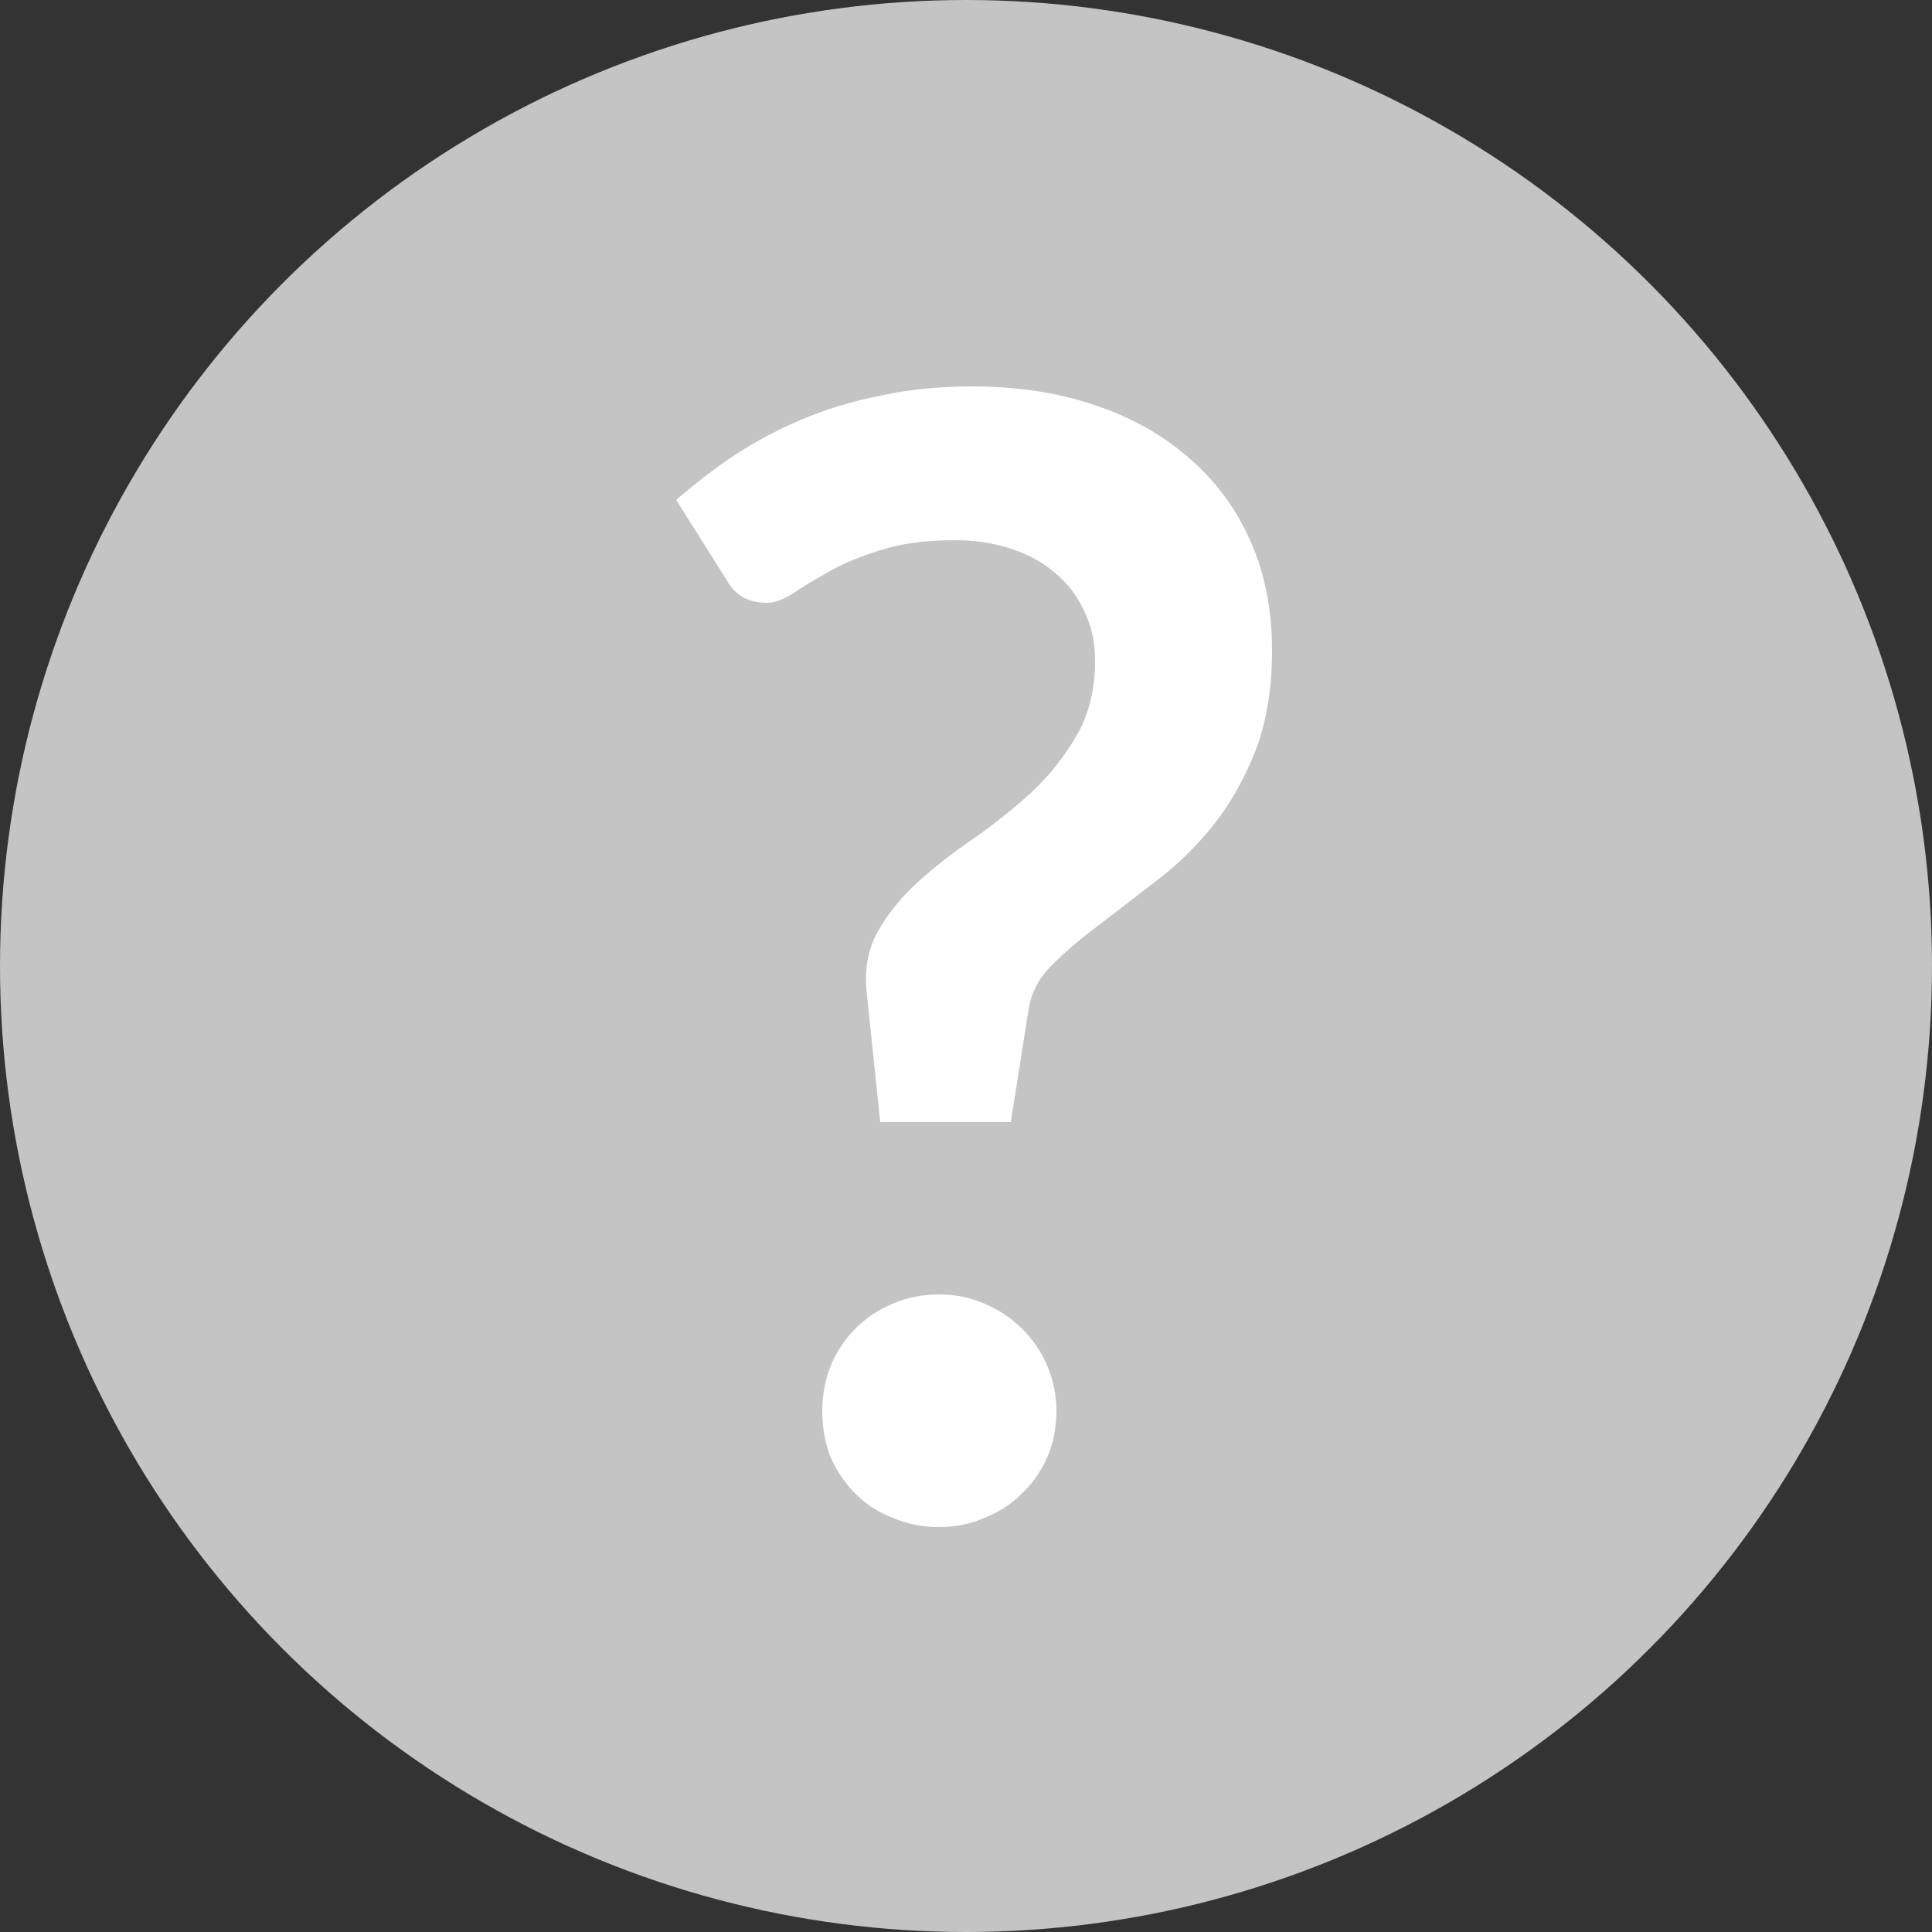 <svg width="15" height="15" viewBox="0 0 15 15" fill="none" xmlns="http://www.w3.org/2000/svg">
<rect x="0" y="0" width="15" height="15" fill="#333333" stroke="none"/>
<circle cx="7.5" cy="7.5" r="7.5" fill="#C4C4C4"/>
<path d="M5.25 3.882C5.386 3.762 5.534 3.648 5.694 3.54C5.858 3.432 6.034 3.338 6.222 3.258C6.41 3.178 6.614 3.116 6.834 3.072C7.054 3.024 7.292 3 7.548 3C7.896 3 8.212 3.048 8.496 3.144C8.784 3.24 9.03 3.378 9.234 3.558C9.438 3.734 9.596 3.948 9.708 4.2C9.82 4.452 9.876 4.734 9.876 5.046C9.876 5.35 9.832 5.614 9.744 5.838C9.656 6.058 9.546 6.25 9.414 6.414C9.282 6.578 9.136 6.72 8.976 6.84C8.82 6.96 8.672 7.074 8.532 7.182C8.392 7.286 8.27 7.39 8.166 7.494C8.066 7.594 8.006 7.708 7.986 7.836L7.848 8.712H6.834L6.732 7.734C6.708 7.546 6.734 7.382 6.81 7.242C6.89 7.098 6.994 6.968 7.122 6.852C7.254 6.732 7.4 6.618 7.56 6.51C7.72 6.398 7.87 6.278 8.01 6.15C8.15 6.018 8.266 5.872 8.358 5.712C8.454 5.548 8.502 5.354 8.502 5.13C8.502 4.986 8.474 4.858 8.418 4.746C8.366 4.63 8.292 4.532 8.196 4.452C8.1 4.368 7.984 4.304 7.848 4.26C7.716 4.216 7.572 4.194 7.416 4.194C7.188 4.194 6.994 4.22 6.834 4.272C6.678 4.32 6.544 4.376 6.432 4.44C6.324 4.5 6.232 4.556 6.156 4.608C6.08 4.656 6.012 4.68 5.952 4.68C5.808 4.68 5.704 4.62 5.64 4.5L5.25 3.882ZM6.384 10.956C6.384 10.832 6.406 10.714 6.45 10.602C6.498 10.49 6.562 10.394 6.642 10.314C6.722 10.234 6.818 10.17 6.93 10.122C7.042 10.074 7.162 10.05 7.29 10.05C7.418 10.05 7.536 10.074 7.644 10.122C7.756 10.17 7.852 10.234 7.932 10.314C8.016 10.394 8.082 10.49 8.13 10.602C8.178 10.714 8.202 10.832 8.202 10.956C8.202 11.084 8.178 11.204 8.13 11.316C8.082 11.424 8.016 11.518 7.932 11.598C7.852 11.678 7.756 11.74 7.644 11.784C7.536 11.832 7.418 11.856 7.29 11.856C7.162 11.856 7.042 11.832 6.93 11.784C6.818 11.74 6.722 11.678 6.642 11.598C6.562 11.518 6.498 11.424 6.45 11.316C6.406 11.204 6.384 11.084 6.384 10.956Z" fill="white"/>
</svg>

